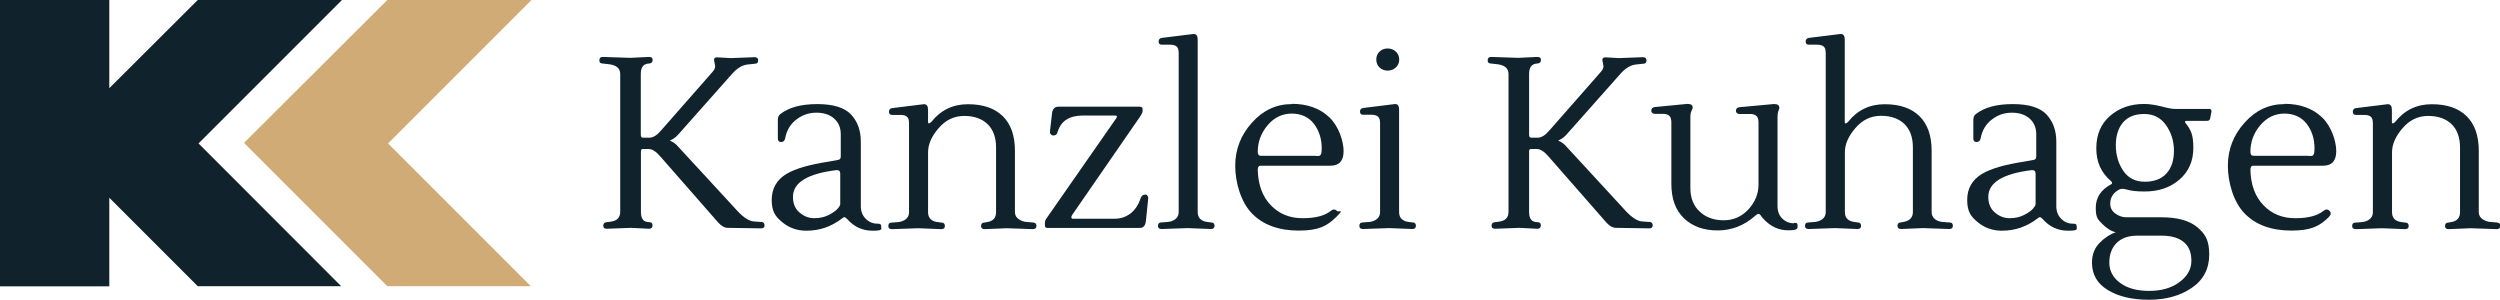 <?xml version="1.0" encoding="UTF-8"?>
<svg xmlns="http://www.w3.org/2000/svg" version="1.1" viewBox="0 0 1919.1 230.2">
  <defs>
    <style>
      .cls-1 {
        fill: #d0ab76;
      }

      .cls-2 {
        fill: #10222c;
      }
    </style>
  </defs>
  <!-- Generator: Adobe Illustrator 28.7.1, SVG Export Plug-In . SVG Version: 1.2.0 Build 142)  -->
  <g>
    <g id="Layer_1">
      <g>
        <g>
          <path class="cls-2" d="M584.2,170.4l-5.4-.4c-3.6-.2-7.7-2.8-12.3-7.6l-45.8-49.7c-1.7-2.1-3.9-3.7-6.5-4.8,2.6-1.1,4.8-2.7,6.5-4.7l41-46.2c4-4.6,8.1-7.1,12.3-7.5l5.6-.6c1.6,0,2.4-.8,2.4-2.5s-.9-2.5-2.8-2.5l-18.3.7-10.4-.6c-1.6,0-2.4.7-2.4,2l.9,4.8c0,1.5-.8,3.1-2.4,4.8l-39.1,44.5c-3.1,3.7-6.1,5.6-9.1,5.6h-4.8c-1.1,0-1.7-.7-1.7-2.2v-46.8c0-4.6,1.7-7.2,5-7.8l1.7-.2c1.6-.2,2.4-1.1,2.4-2.7s-.9-2.3-2.8-2.3l-14.5.7-21-.7c-1.7,0-2.6.9-2.6,2.6s.7,2.2,2,2.4l5.4.6c5.7.7,8.6,3.2,8.6,7.5v105.8c0,4.5-2.5,7-7.6,7.6l-3.2.4c-1.5.3-2.2,1.1-2.2,2.7s.9,2.3,2.8,2.3l18.4-.7,14,.7c1.7,0,2.6-.9,2.6-2.6s-.7-2.2-2-2.4l-1.9-.2c-3.4-.4-5-3-5-7.8v-46.2c0-1.4.4-2,1.3-2h4.7c2.7,0,5.6,1.9,8.8,5.6l44.5,50.8c2.5,2.7,4.9,4.1,7.4,4.1s11,.1,25.6.4c1.7,0,2.6-.8,2.6-2.3s-.8-2.5-2.4-2.7Z"/>
          <path class="cls-2" d="M673.6,171.7c-3.5,0-6.5-1.2-9-3.7-2.5-2.5-3.8-5.7-3.8-9.7v-49.7c0-8.4-2.5-15.3-7.5-20.7-5-5.3-13.6-8-25.9-8s-21.7,2.5-28.3,7.6c-1.4,1-2,2.5-2,4.7v14c0,1.9.8,2.8,2.5,2.8s2.7-.9,3.1-2.8c1.2-6.2,4.1-11.1,8.7-14.5,4.5-3.5,9.6-5.2,15.3-5.2s10.2,1.5,13.6,4.5c3.4,3,5.1,7,5.1,12.1v17.1c0,1.6-.8,2.5-2.4,2.6-1.2.2-3.6.7-7.1,1.3-14.5,2.2-25.2,5.3-32,9.3-7.7,4.6-11.5,11.3-11.5,20.1s2.7,12.6,8,17c5.3,4.4,11.5,6.6,18.6,6.6,10.1,0,19.1-3.1,27.2-9.3.9-.7,1.5-1.1,2-1.1s1.1.4,2,1.3c5.3,6.1,11.9,9.1,19.6,9.1s6.7-1,6.7-3-.9-2.4-2.6-2.4ZM645,156.8c0,.7-.7,1.9-2.1,3.5-1.4,1.6-3.7,3.2-6.9,4.8-3.2,1.6-6.8,2.4-11,2.4s-7.9-1.5-11.3-4.4c-3.4-2.9-5-6.9-5-12,0-10.9,11.1-17.8,33.3-20.5h.6c1.6,0,2.4.9,2.4,2.8v23.3Z"/>
          <path class="cls-2" d="M793.2,170.8l-5-.4c-2.5-.2-4.6-1-6.4-2.3-1.8-1.3-2.7-3.1-2.7-5.3v-47.1c0-11.5-3.1-20.4-9.3-26.5-6.2-6.1-15.1-9.2-26.7-9.2s-21,4.5-28.2,13.6c-.7.7-1.3,1.1-1.8,1.1s-.7-.3-.7-.9v-9.5c0-2.9-1-4.3-3-4.3h-.4l-24.2,3c-1.6.2-2.4,1.2-2.4,2.8s.8,2.4,2.4,2.4h6.3c2.4,0,4.1.5,5.1,1.4,1.1.9,1.6,2.6,1.6,5.1v68.2c0,2.2-.8,4-2.4,5.3-1.6,1.3-3.7,2.1-6.1,2.3l-5.2.4c-1.5.1-2.2,1-2.2,2.6s.9,2.4,2.8,2.4l20.1-.7,17.7.7c1.9,0,2.8-.8,2.8-2.4s-.7-2.5-2.2-2.6l-3.2-.4c-5-.6-7.5-3.2-7.5-7.6v-46c0-6.1,2.7-12.3,8.1-18.5,5.4-6.3,11.9-9.4,19.6-9.4s13.6,2.1,18,6.3c4.3,4.2,6.5,10.2,6.5,17.9v49.7c0,4.3-2.3,6.9-6.9,7.6l-2.4.4c-1.5.1-2.2,1-2.2,2.6s.9,2.4,2.8,2.4l17-.7,19.9.7c1.9,0,2.8-.8,2.8-2.4s-.7-2.5-2.2-2.6Z"/>
          <path class="cls-2" d="M878.9,149.4c-1.6,0-2.8,1.1-3.5,3.2-1.5,4.7-4,8.4-7.5,11.2-3.5,2.7-7.5,4.1-12.1,4.1h-32.2c-.7,0-1.1-.3-1.2-1,0-.7.2-1.3.7-2l51.6-74.7c1.6-2.4,2.4-3.9,2.4-4.7v-1.9c0-1.1-.8-1.7-2.4-1.7h-62.2c-3,0-4.7,1.9-5,5.8l-1.5,13c-.1.9,0,1.6.6,2.3.5.7,1.2,1,2,1,1.9,0,3-1.1,3.5-3.4,2.6-7.9,9-11.9,19.2-11.9h24.6c1.5,0,1.9.6,1.1,1.9l-54,77.5c-.6.9-.9,1.9-.9,3.2v1.7c0,1.4.7,2,2.2,2h70.6c2.9,0,4.5-2,4.8-6l1.7-16.6c.1-.7,0-1.5-.6-2.1-.5-.7-1.1-1-1.9-1Z"/>
          <path class="cls-2" d="M930.1,170.8l-3.2-.4c-5-.6-7.5-3.2-7.5-7.6V30.4c0-2.9-1-4.3-3-4.3h-.4l-24.2,3c-1.6.3-2.4,1.2-2.4,2.8s.8,2.4,2.4,2.4h6.3c2.4,0,4.1.5,5.1,1.4,1.1.9,1.6,2.6,1.6,5.1v122c0,2.2-.8,4-2.4,5.3-1.6,1.3-3.7,2.1-6.1,2.3l-5.2.4c-1.5.1-2.2,1-2.2,2.6s.9,2.4,2.8,2.4l20.1-.7,17.7.7c1.9,0,2.8-.8,2.8-2.4s-.7-2.5-2.2-2.6Z"/>
          <path class="cls-2" d="M991.7,79.9c-11.9,0-22.1,4.7-30.6,14.2-8.6,9.5-12.9,20.6-12.9,33.2s4.3,27.8,12.9,36.6c8.6,8.8,20.6,13.1,35.9,13.1s21.7-3.5,28.7-10.4,1.9-3.3.6-4.7c-1.4-1.4-2.9-1.4-4.5-.2-4.7,3.9-12,5.8-21.9,5.8s-18-3.3-24.4-10c-6.4-6.6-9.7-15.7-10-27.1,0-2.1.7-3.2,2.2-3.2h53.6c6.7,0,10.1-3.7,10.1-11.2s-3.7-19.1-11-26c-7.3-6.9-16.9-10.3-28.8-10.3ZM1008.9,119.6h-41c-1.6,0-2.4-1-2.4-3,0-7.7,2.5-14.5,7.6-20.5,5.1-6,11.3-8.9,18.5-8.9s12.9,2.6,16.9,7.7c4,5.2,6.1,11.5,6.1,18.9s-1.9,5.8-5.8,5.8Z"/>
          <path class="cls-2" d="M1065.2,54.2c2.5,0,4.6-.8,6.3-2.4,1.7-1.6,2.6-3.7,2.6-6.1s-.9-4.5-2.6-6.1c-1.7-1.6-3.9-2.4-6.3-2.4s-4.6.8-6.2,2.4c-1.7,1.6-2.5,3.7-2.5,6.1s.8,4.5,2.5,6.1c1.7,1.6,3.8,2.4,6.2,2.4Z"/>
          <path class="cls-2" d="M1084.7,170.8l-3.2-.4c-5-.6-7.5-3.2-7.5-7.6v-78.6c0-3.1-1.1-4.5-3.4-4.3l-24.2,3c-1.6.2-2.4,1.2-2.4,2.8s.8,2.4,2.4,2.4h6.3c2.4,0,4.1.5,5.1,1.4,1.1.9,1.6,2.6,1.6,5.1v68.2c0,2.2-.8,4-2.4,5.3-1.6,1.3-3.7,2.1-6.1,2.3l-5.2.4c-1.5.1-2.2,1-2.2,2.6s.9,2.4,2.8,2.4l20.1-.7,17.7.7c1.9,0,2.8-.8,2.8-2.4s-.7-2.5-2.2-2.6Z"/>
        </g>
        <g>
          <path class="cls-2" d="M1266.1,170.4l-5.4-.4c-3.6-.2-7.7-2.8-12.3-7.6l-45.8-49.7c-1.7-2.1-3.9-3.7-6.5-4.8,2.6-1.1,4.8-2.7,6.5-4.7l41-46.2c4-4.6,8.1-7.1,12.3-7.5l5.6-.6c1.6,0,2.4-.8,2.4-2.5s-.9-2.5-2.8-2.5l-18.3.7-10.4-.6c-1.6,0-2.4.7-2.4,2l.9,4.8c0,1.5-.8,3.1-2.4,4.8l-39.1,44.5c-3.1,3.7-6.1,5.6-9.1,5.6h-4.8c-1.1,0-1.7-.7-1.7-2.2v-46.8c0-4.6,1.7-7.2,5-7.8l1.7-.2c1.6-.2,2.4-1.1,2.4-2.7s-.9-2.3-2.8-2.3l-14.5.7-21-.7c-1.7,0-2.6.9-2.6,2.6s.7,2.2,2,2.4l5.4.6c5.7.7,8.6,3.2,8.6,7.5v105.8c0,4.5-2.5,7-7.6,7.6l-3.2.4c-1.5.3-2.2,1.1-2.2,2.7s.9,2.3,2.8,2.3l18.4-.7,14,.7c1.7,0,2.6-.9,2.6-2.6s-.7-2.2-2.1-2.4l-1.9-.2c-3.4-.4-5-3-5-7.8v-46.2c0-1.4.4-2,1.3-2h4.7c2.7,0,5.6,1.9,8.8,5.6l44.5,50.8c2.5,2.7,4.9,4.1,7.4,4.1s11,.1,25.6.4c1.7,0,2.6-.8,2.6-2.3s-.8-2.5-2.4-2.7Z"/>
          <path class="cls-2" d="M1377.1,171.4c-3.5,0-6.5-1.2-8.9-3.6-2.5-2.4-3.7-5.6-3.7-9.6v-68.4c0-1.9.2-3.4.7-4.7.5-1.2.7-2,.7-2.2,0-2-1.2-3-3.7-3h-.9l-26.1,2.4c-1.7.3-2.6,1.1-2.6,2.6s.3,1.4.8,1.9c.6.5,1.1.7,1.8.7h8.2c2.2,0,3.9.5,4.9,1.5,1.1,1,1.6,2.7,1.6,5.2v47.5c0,7.1-2.6,13.4-7.7,19-5.2,5.6-11.5,8.4-19,8.4s-13.7-2.2-18.4-6.6c-4.8-4.4-7.2-10.5-7.2-18.2v-54.6c0-1.9.3-3.4.9-4.7.6-1.2.9-2,.9-2.2,0-2-1.2-3-3.7-3h-.9l-24.6,2.4c-1.7.3-2.6,1.1-2.6,2.6s.3,1.4.8,1.9c.6.5,1.1.7,1.8.7h6.3c2.2,0,3.9.5,4.9,1.5,1.1,1,1.6,2.7,1.6,5.2v47.1c0,11.4,3.2,20.2,9.7,26.4,6.5,6.2,15.1,9.3,25.8,9.3s20.3-3.7,28.8-11.2c1.1-1,2-1.5,2.5-1.5s1.1.3,1.6.9c.2.4.6.8.9,1.3.4.5.7.9,1.1,1.3,5.5,6.1,11.9,9.1,19.2,9.1s7.3-1.2,7.3-3.5-.9-2.2-2.8-2.2Z"/>
          <path class="cls-2" d="M1496.5,170.8l-5.2-.4c-2.5-.2-4.5-1-6.1-2.3-1.6-1.3-2.4-3.1-2.4-5.3v-47.1c0-11.5-3.1-20.4-9.3-26.5-6.2-6.1-15.1-9.2-26.7-9.2s-21,4.5-28.2,13.6c-.7.7-1.3,1.1-1.8,1.1s-.7-.3-.7-.9V30.4c0-2.9-1-4.3-3-4.3h-.4l-24.2,3c-1.6.3-2.4,1.2-2.4,2.8s.8,2.4,2.4,2.4h6.3c2.4,0,4.1.5,5.1,1.4,1.1.9,1.6,2.6,1.6,5.1v122c0,2.2-.8,4-2.4,5.3-1.6,1.3-3.7,2.1-6.1,2.3l-5.2.4c-1.5.1-2.2,1-2.2,2.6s.9,2.4,2.8,2.4l20.1-.7,17.3.7c1.9,0,2.8-.8,2.8-2.4s-.7-2.5-2.2-2.6l-2.8-.4c-5-.6-7.4-3.2-7.4-7.6v-46c0-6.1,2.7-12.3,8.1-18.5,5.4-6.3,11.9-9.4,19.6-9.4s13.6,2.1,18,6.3c4.3,4.2,6.5,10.2,6.5,17.9v49.7c0,4.2-2.5,6.8-7.4,7.6l-2.2.4c-1.5.1-2.2,1-2.2,2.6s.9,2.4,2.8,2.4l16.8-.7,20.1.7c1.9,0,2.8-.8,2.8-2.4s-.7-2.5-2.2-2.6Z"/>
          <path class="cls-2" d="M1591.3,171.7c-3.5,0-6.5-1.2-9-3.7-2.5-2.5-3.8-5.7-3.8-9.7v-49.7c0-8.4-2.5-15.3-7.5-20.7-5-5.3-13.6-8-25.9-8s-21.7,2.5-28.3,7.6c-1.4,1-2,2.5-2,4.7v14c0,1.9.8,2.8,2.5,2.8s2.7-.9,3.1-2.8c1.2-6.2,4.1-11.1,8.7-14.5,4.5-3.5,9.6-5.2,15.3-5.2s10.2,1.5,13.6,4.5c3.4,3,5.1,7,5.1,12.1v17.1c0,1.6-.8,2.5-2.4,2.6-1.2.2-3.6.7-7.1,1.3-14.5,2.2-25.2,5.3-32,9.3-7.7,4.6-11.5,11.3-11.5,20.1s2.7,12.6,8,17c5.3,4.4,11.5,6.6,18.6,6.6,10.1,0,19.1-3.1,27.2-9.3.9-.7,1.5-1.1,2-1.1s1.1.4,2,1.3c5.3,6.1,11.9,9.1,19.6,9.1s6.7-1,6.7-3-.9-2.4-2.6-2.4ZM1562.6,156.8c0,.7-.7,1.9-2.1,3.5-1.4,1.6-3.7,3.2-6.9,4.8-3.2,1.6-6.8,2.4-11,2.4s-7.9-1.5-11.3-4.4c-3.4-2.9-5-6.9-5-12,0-10.9,11.1-17.8,33.3-20.5h.6c1.6,0,2.4.9,2.4,2.8v23.3Z"/>
          <path class="cls-2" d="M1696,83.6h-26.8c-1.7,0-5.1-.6-10-1.9-4.9-1.2-9.3-1.9-13.3-1.9-10.4,0-19.2,3.1-26.2,9.2-7,6.1-10.5,14.4-10.5,24.9s3.8,18.9,11.5,25.3c.4.5.6.9.6,1.3s-.2.7-.6.9c-7.9,4.2-11.9,10.2-11.9,18.1s1.7,9,5,12.4c3.4,3.4,6.8,5.6,10.4,6.4-4.5,1.5-8.6,4.2-12.5,8.2-3.9,4-5.8,9-5.8,15.1,0,9.1,4,16.1,12.1,21,8.1,5,18.6,7.5,31.7,7.5s24-3.1,32.9-9.2c8.9-6.1,13.3-14.7,13.3-25.6s-3.1-15.8-9.2-20.9c-6.1-5.1-15.3-7.6-27.5-7.6h-27c-3,0-5.8-1-8.4-2.9-2.6-1.9-3.9-4.4-3.9-7.5,0-4.7,2.2-8.3,6.7-10.8,1.5-.9,3.6-.8,6.4,0,2.8.9,7.2,1.4,13.3,1.4,10.7,0,19.6-3,26.7-9.1,7.1-6.1,10.7-14.2,10.7-24.4s-1.9-13.8-5.8-18.8c-.5-.5-.7-.9-.6-1.3.1-.4.6-.6,1.3-.6h15.5c1.5,0,2.4-.7,2.6-2.2l.9-4.8c.2-1.5-.4-2.2-1.9-2.2ZM1640.7,180.9h18.6c7.3,0,13,1.6,16.9,4.8,4,3.2,6,8.1,6,14.5s-3.1,11.9-9.2,16.4c-6.1,4.5-13.9,6.7-23.2,6.7s-16.7-2-22.3-6.1c-5.5-4.1-8.3-9.3-8.3-15.6s1.9-11.4,5.6-15.1c3.7-3.7,9-5.6,15.8-5.6ZM1663,133.2c-3.8,4.2-9.4,6.3-16.6,6.3s-12.7-2.8-16.5-8.4c-3.8-5.6-5.7-12.1-5.7-19.6s1.9-13.3,5.6-17.6c3.7-4.3,9.1-6.4,16.2-6.4s12.6,2.8,16.7,8.5c4,5.7,6.1,12.2,6.1,19.7s-1.9,13.3-5.8,17.5Z"/>
          <path class="cls-2" d="M1753.7,79.9c-11.9,0-22.1,4.7-30.6,14.2-8.6,9.5-12.9,20.6-12.9,33.2s4.3,27.8,12.9,36.6c8.6,8.8,20.6,13.1,35.9,13.1s21.7-3.5,28.7-10.4c1.7-1.7,1.9-3.3.6-4.7-1.4-1.4-2.9-1.4-4.5-.2-4.7,3.9-12,5.8-21.9,5.8s-18-3.3-24.4-10c-6.4-6.6-9.7-15.7-10-27.1,0-2.1.7-3.2,2.2-3.2h53.6c6.7,0,10.1-3.7,10.1-11.2s-3.7-19.1-11-26c-7.3-6.9-16.9-10.3-28.8-10.3ZM1770.9,119.6h-41c-1.6,0-2.4-1-2.4-3,0-7.7,2.5-14.5,7.6-20.5,5.1-6,11.3-8.9,18.5-8.9s12.9,2.6,17,7.7c4,5.2,6.1,11.5,6.1,18.9s-1.9,5.8-5.8,5.8Z"/>
          <path class="cls-2" d="M1916.9,170.8l-5-.4c-2.5-.2-4.6-1-6.4-2.3-1.8-1.3-2.7-3.1-2.7-5.3v-47.1c0-11.5-3.1-20.4-9.3-26.5-6.2-6.1-15.1-9.2-26.7-9.2s-21,4.5-28.2,13.6c-.7.7-1.3,1.1-1.8,1.1s-.7-.3-.7-.9v-9.5c0-2.9-1-4.3-3-4.3h-.4l-24.2,3c-1.6.2-2.4,1.2-2.4,2.8s.8,2.4,2.4,2.4h6.3c2.4,0,4.1.5,5.1,1.4,1.1.9,1.6,2.6,1.6,5.1v68.2c0,2.2-.8,4-2.4,5.3-1.6,1.3-3.7,2.1-6.1,2.3l-5.2.4c-1.5.1-2.2,1-2.2,2.6s.9,2.4,2.8,2.4l20.1-.7,17.7.7c1.9,0,2.8-.8,2.8-2.4s-.7-2.5-2.2-2.6l-3.2-.4c-5-.6-7.4-3.2-7.4-7.6v-46c0-6.1,2.7-12.3,8.1-18.5,5.4-6.3,11.9-9.4,19.6-9.4s13.6,2.1,18,6.3c4.3,4.2,6.5,10.2,6.5,17.9v49.7c0,4.3-2.3,6.9-6.9,7.6l-2.4.4c-1.5.1-2.2,1-2.2,2.6s.9,2.4,2.8,2.4l16.9-.7,19.9.7c1.9,0,2.8-.8,2.8-2.4s-.7-2.5-2.2-2.6Z"/>
        </g>
        <g>
          <polygon class="cls-2" points="262.5 0 151.8 0 83.9 67.7 83.9 0 0 0 0 219.8 83.9 219.8 83.9 151.8 151.8 219.7 261.9 219.7 152.4 110.1 262.5 0"/>
          <polygon class="cls-1" points="297.3 0 408 0 297.9 110.1 407.5 219.7 297.3 219.7 187.3 109.7 297.3 0"/>
        </g>
      </g>
    </g>
  </g>
</svg>
